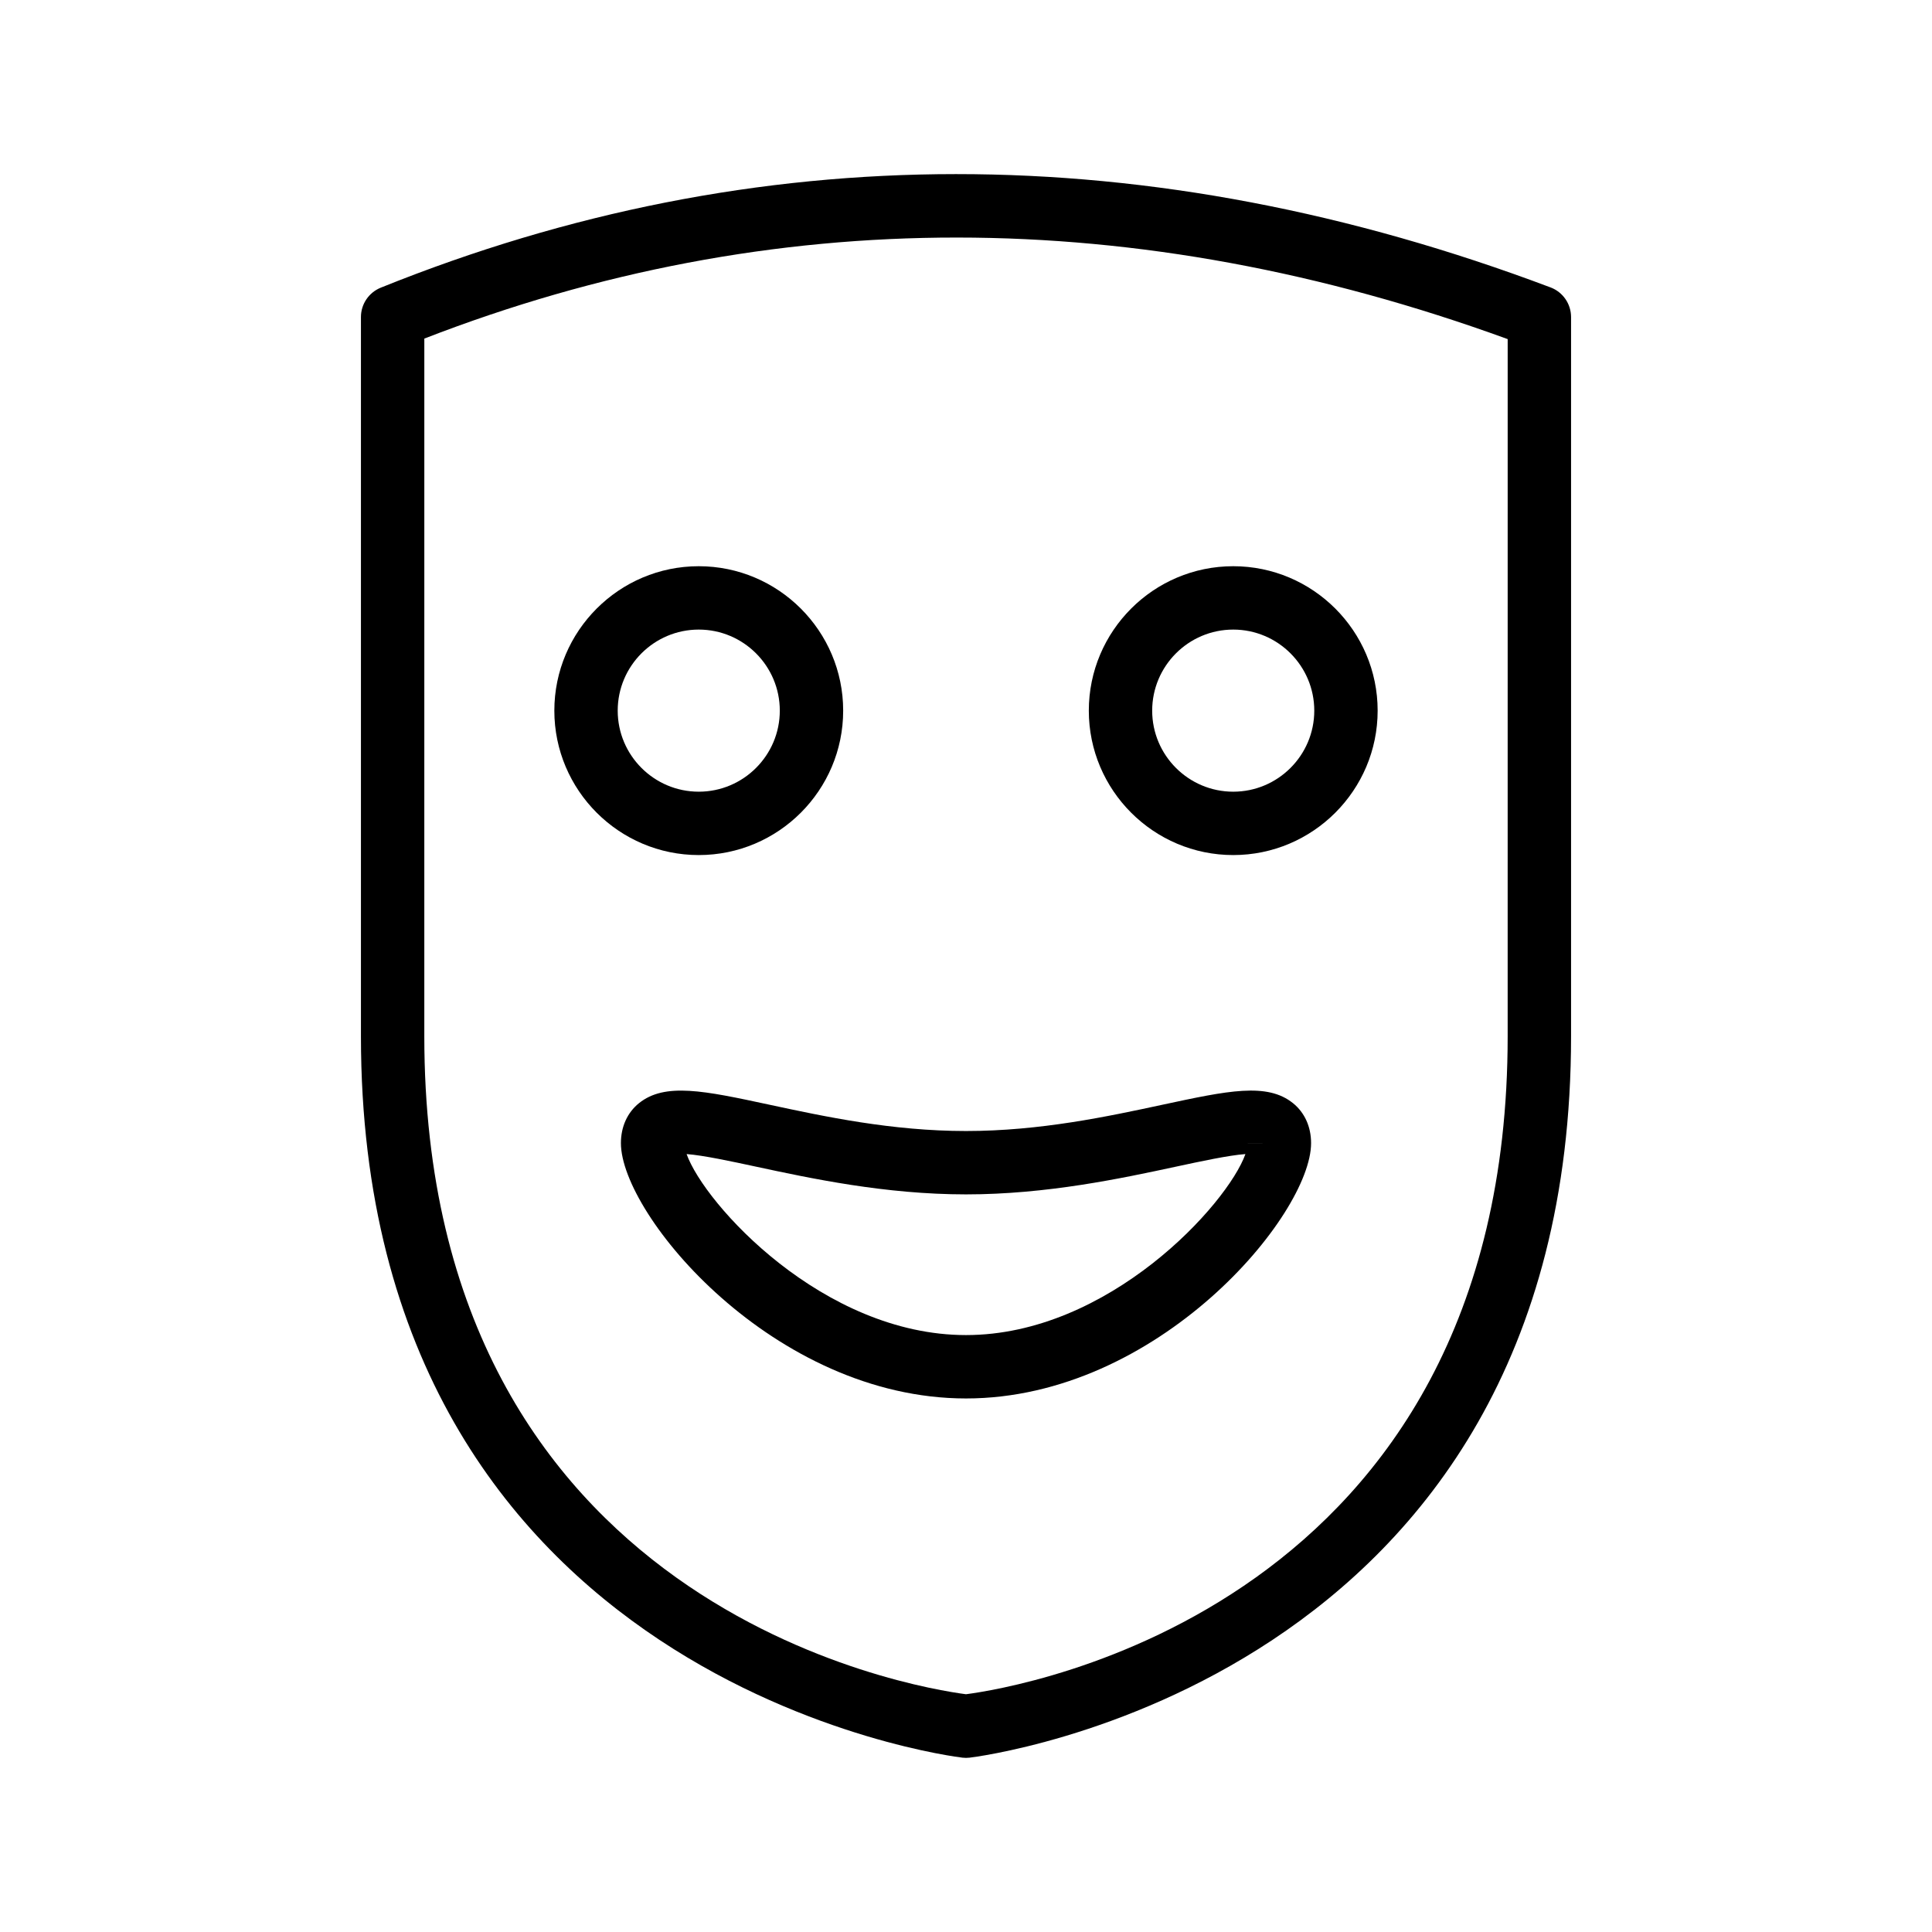 <?xml version="1.0" encoding="UTF-8"?>
<!-- Uploaded to: ICON Repo, www.svgrepo.com, Generator: ICON Repo Mixer Tools -->
<svg fill="#000000" width="800px" height="800px" version="1.1" viewBox="144 144 512 512" xmlns="http://www.w3.org/2000/svg">
 <g>
  <path d="m554.91 220.17c-106.28-40.062-210.58-40.039-310 0.066-3.176 1.289-5.258 4.363-5.258 7.789v190.58c0 171.87 157.84 191.03 159.44 191.2 0.301 0.035 0.605 0.051 0.91 0.051s0.605-0.016 0.906-0.051c1.594-0.172 159.44-19.328 159.44-191.2v-190.58c-0.004-3.492-2.168-6.625-5.434-7.856zm-11.363 198.43c0 151.76-130.14 172.65-143.55 174.39-13.406-1.738-143.55-22.633-143.55-174.39l0.004-184.87c92.117-35.746 188.65-35.703 287.1 0.137z"/>
  <path d="m470.82 370.6c21.102 0 38.27-17.172 38.27-38.27 0-21.105-17.168-38.277-38.27-38.277-21.102 0-38.273 17.172-38.273 38.277 0 21.102 17.172 38.27 38.273 38.27zm0-59.754c11.84 0 21.477 9.637 21.477 21.484 0 11.84-9.637 21.477-21.477 21.477-11.844 0-21.48-9.637-21.48-21.477 0.004-11.848 9.637-21.484 21.48-21.484z"/>
  <path d="m367.45 332.33c0-21.105-17.172-38.277-38.273-38.277-21.102 0-38.27 17.172-38.27 38.277 0 21.098 17.168 38.27 38.27 38.27 21.102 0 38.273-17.168 38.273-38.27zm-59.75 0c0-11.848 9.637-21.484 21.477-21.484 11.844 0 21.48 9.637 21.48 21.484 0 11.84-9.637 21.477-21.48 21.477-11.84 0-21.477-9.633-21.477-21.477z"/>
  <path d="m313.33 436.36c-3.082 2.492-4.781 6.25-4.781 10.578 0 19.074 40.555 67.668 91.449 67.668 50.902 0 91.453-48.594 91.453-67.668 0-4.328-1.699-8.086-4.781-10.578-6.875-5.551-17.289-3.312-34.555 0.395-14.453 3.106-32.445 6.977-52.113 6.977s-37.66-3.871-52.117-6.977c-17.258-3.707-27.676-5.938-34.555-0.395zm161.33 10.57 8.398 0.008h-8.398zm-19.016 6.246c6.402-1.379 14.016-3.019 18.406-3.336-4.731 13.27-36.172 47.969-74.051 47.969-37.871 0-69.312-34.695-74.043-47.969 4.391 0.32 11.996 1.961 18.398 3.336 14.43 3.098 34.191 7.348 55.645 7.348s41.215-4.246 55.645-7.348z"/>
 </g>
</svg>